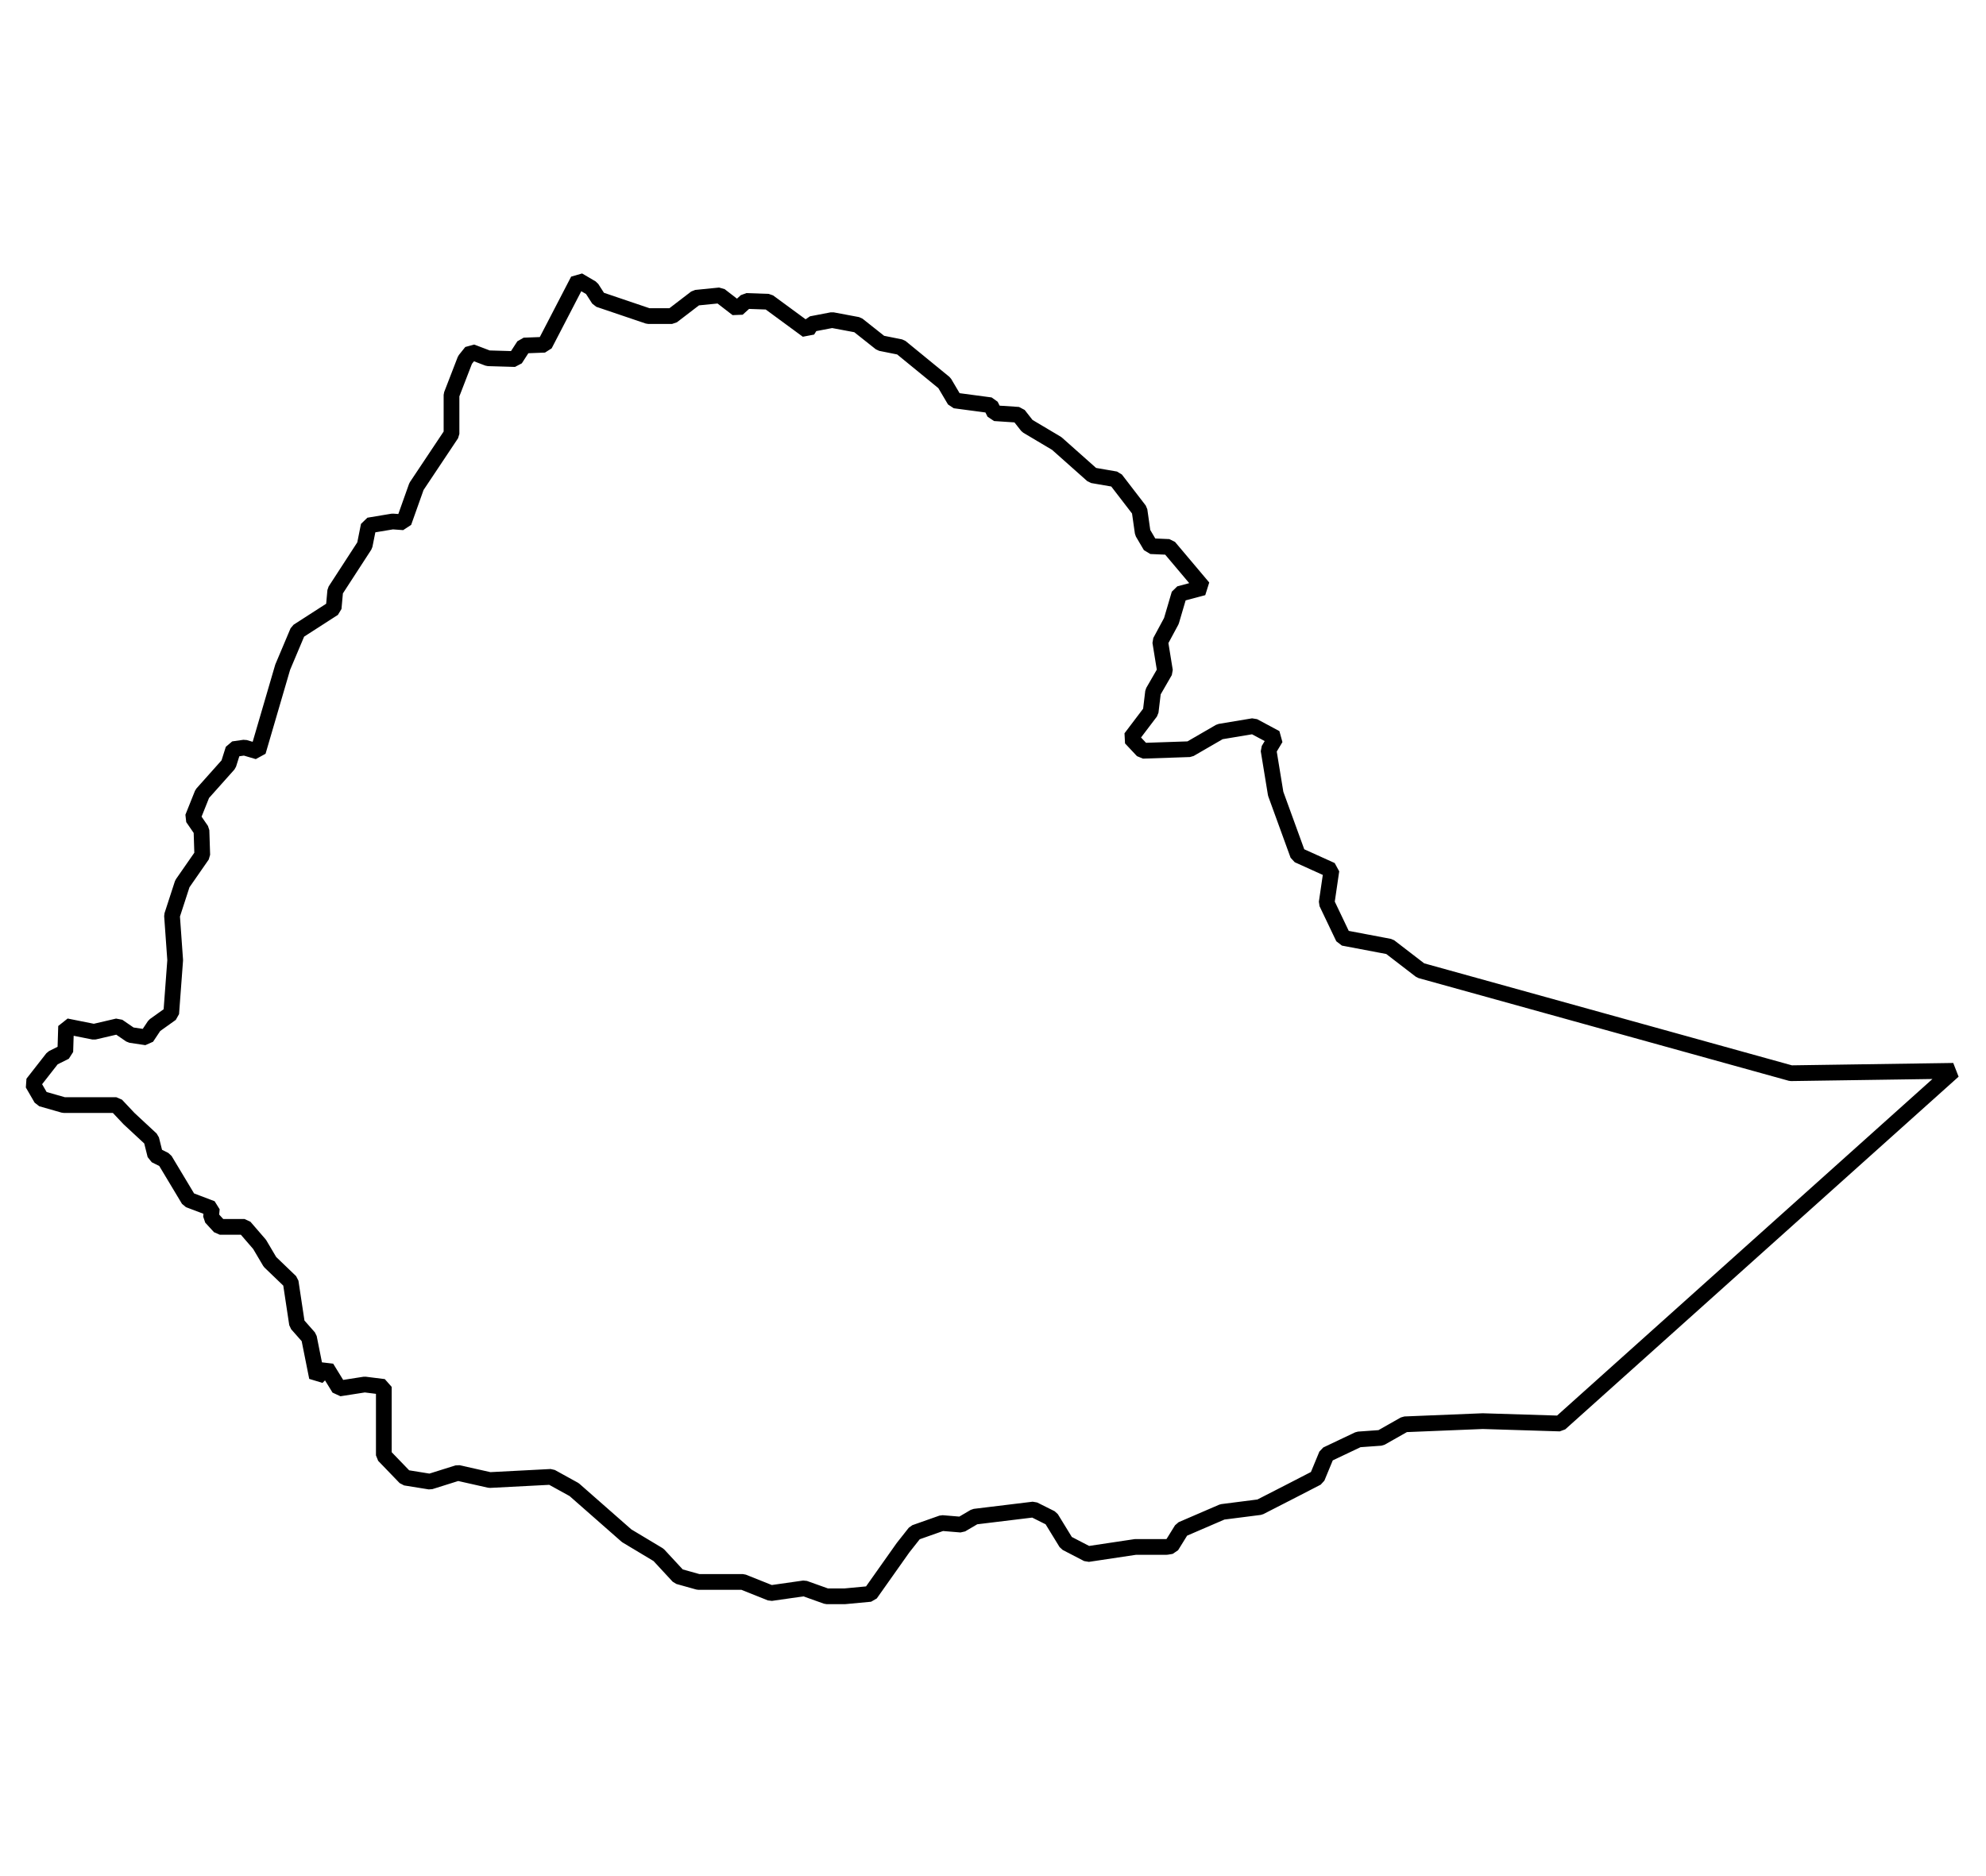 <?xml version="1.0" encoding="UTF-8"?>
<!-- Generator: Adobe Illustrator 28.0.0, SVG Export Plug-In . SVG Version: 6.00 Build 0)  -->
<svg xmlns="http://www.w3.org/2000/svg" xmlns:xlink="http://www.w3.org/1999/xlink" version="1.1" id="Layer_1" x="0px" y="0px" viewBox="0 0 249.4 235.6" style="enable-background:new 0 0 249.4 235.6;" xml:space="preserve">
<style type="text/css">
	.st0{fill:none;stroke:#000000;stroke-width:1.975;stroke-linejoin:bevel;stroke-miterlimit:10;}
</style>
<polygon class="st0" points="224.9,134.8 178.4,121.9 174.5,118.9 168.7,117.8 166.6,113.4 167.2,109.3 163,107.4 160.2,99.7   159.3,94.2 160.2,92.7 157.4,91.2 153.2,91.9 149.4,94.1 143.5,94.3 142,92.7 144.5,89.4 144.8,86.9 146.3,84.3 145.7,80.6   147.1,78 148.1,74.6 151.1,73.8 146.8,68.7 144.5,68.6 143.5,66.9 143.1,64.1 140.1,60.2 137.2,59.7 132.7,55.7 129,53.5   127.9,52.1 124.9,51.9 124.4,50.9 119.9,50.3 118.6,48.1 113.1,43.6 110.6,43.1 107.7,40.8 104.5,40.2 101.9,40.7 101.4,41.5   96.5,37.9 93.7,37.8 92.6,38.8 90.4,37.1 87.4,37.4 84.4,39.7 81.4,39.7 75.2,37.6 74.3,36.2 72.6,35.2 68.4,43.3 65.8,43.4   64.7,45.1 61.3,45 59.2,44.2 58.4,45.2 56.7,49.6 56.7,54.5 52.3,61.1 50.7,65.6 49.3,65.5 46.3,66 45.8,68.5 42.1,74.2 41.9,76.4   37.4,79.3 35.5,83.8 32.4,94.4 30.7,93.9 29.3,94.1 28.7,96 25.4,99.7 24.2,102.7 25.3,104.3 25.4,107.4 22.9,111 21.6,115   22,120.6 21.5,127.3 19.4,128.8 18.4,130.3 16.4,130 14.8,128.9 11.8,129.6 8.3,128.9 8.2,132.1 6.6,132.9 4.1,136.1 5.2,138   8,138.8 14.6,138.8 16.2,140.5 19,143.1 19.5,145.1 20.7,145.7 23.7,150.7 26.6,151.8 26.5,152.9 27.6,154.1 30.7,154.1 32.6,156.3   33.9,158.5 36.5,161 37.3,166.3 38.8,168 39.8,173 41,171.8 42.6,174.4 45.8,173.9 48.2,174.2 48.2,182.8 50.9,185.6 54,186.1   57.5,185 61.5,185.9 69.2,185.5 72.1,187.1 78.7,192.9 82.7,195.3 85.2,198 87.7,198.7 93.3,198.7 96.8,200.1 101,199.5   103.8,200.5 106.1,200.5 109.3,200.2 113.4,194.4 114.9,192.5 118.3,191.3 120.7,191.5 122.4,190.5 129.8,189.6 132,190.7   133.9,193.8 136.6,195.2 142.6,194.3 146.5,194.3 147.1,194.2 148.4,192.1 153.5,189.9 158.2,189.3 162.3,187.2 165.4,185.6   166.6,182.7 170.6,180.8 173.4,180.6 176.4,178.9 186.2,178.5 195.9,178.8 245.3,134.5 "></polygon>
</svg>

